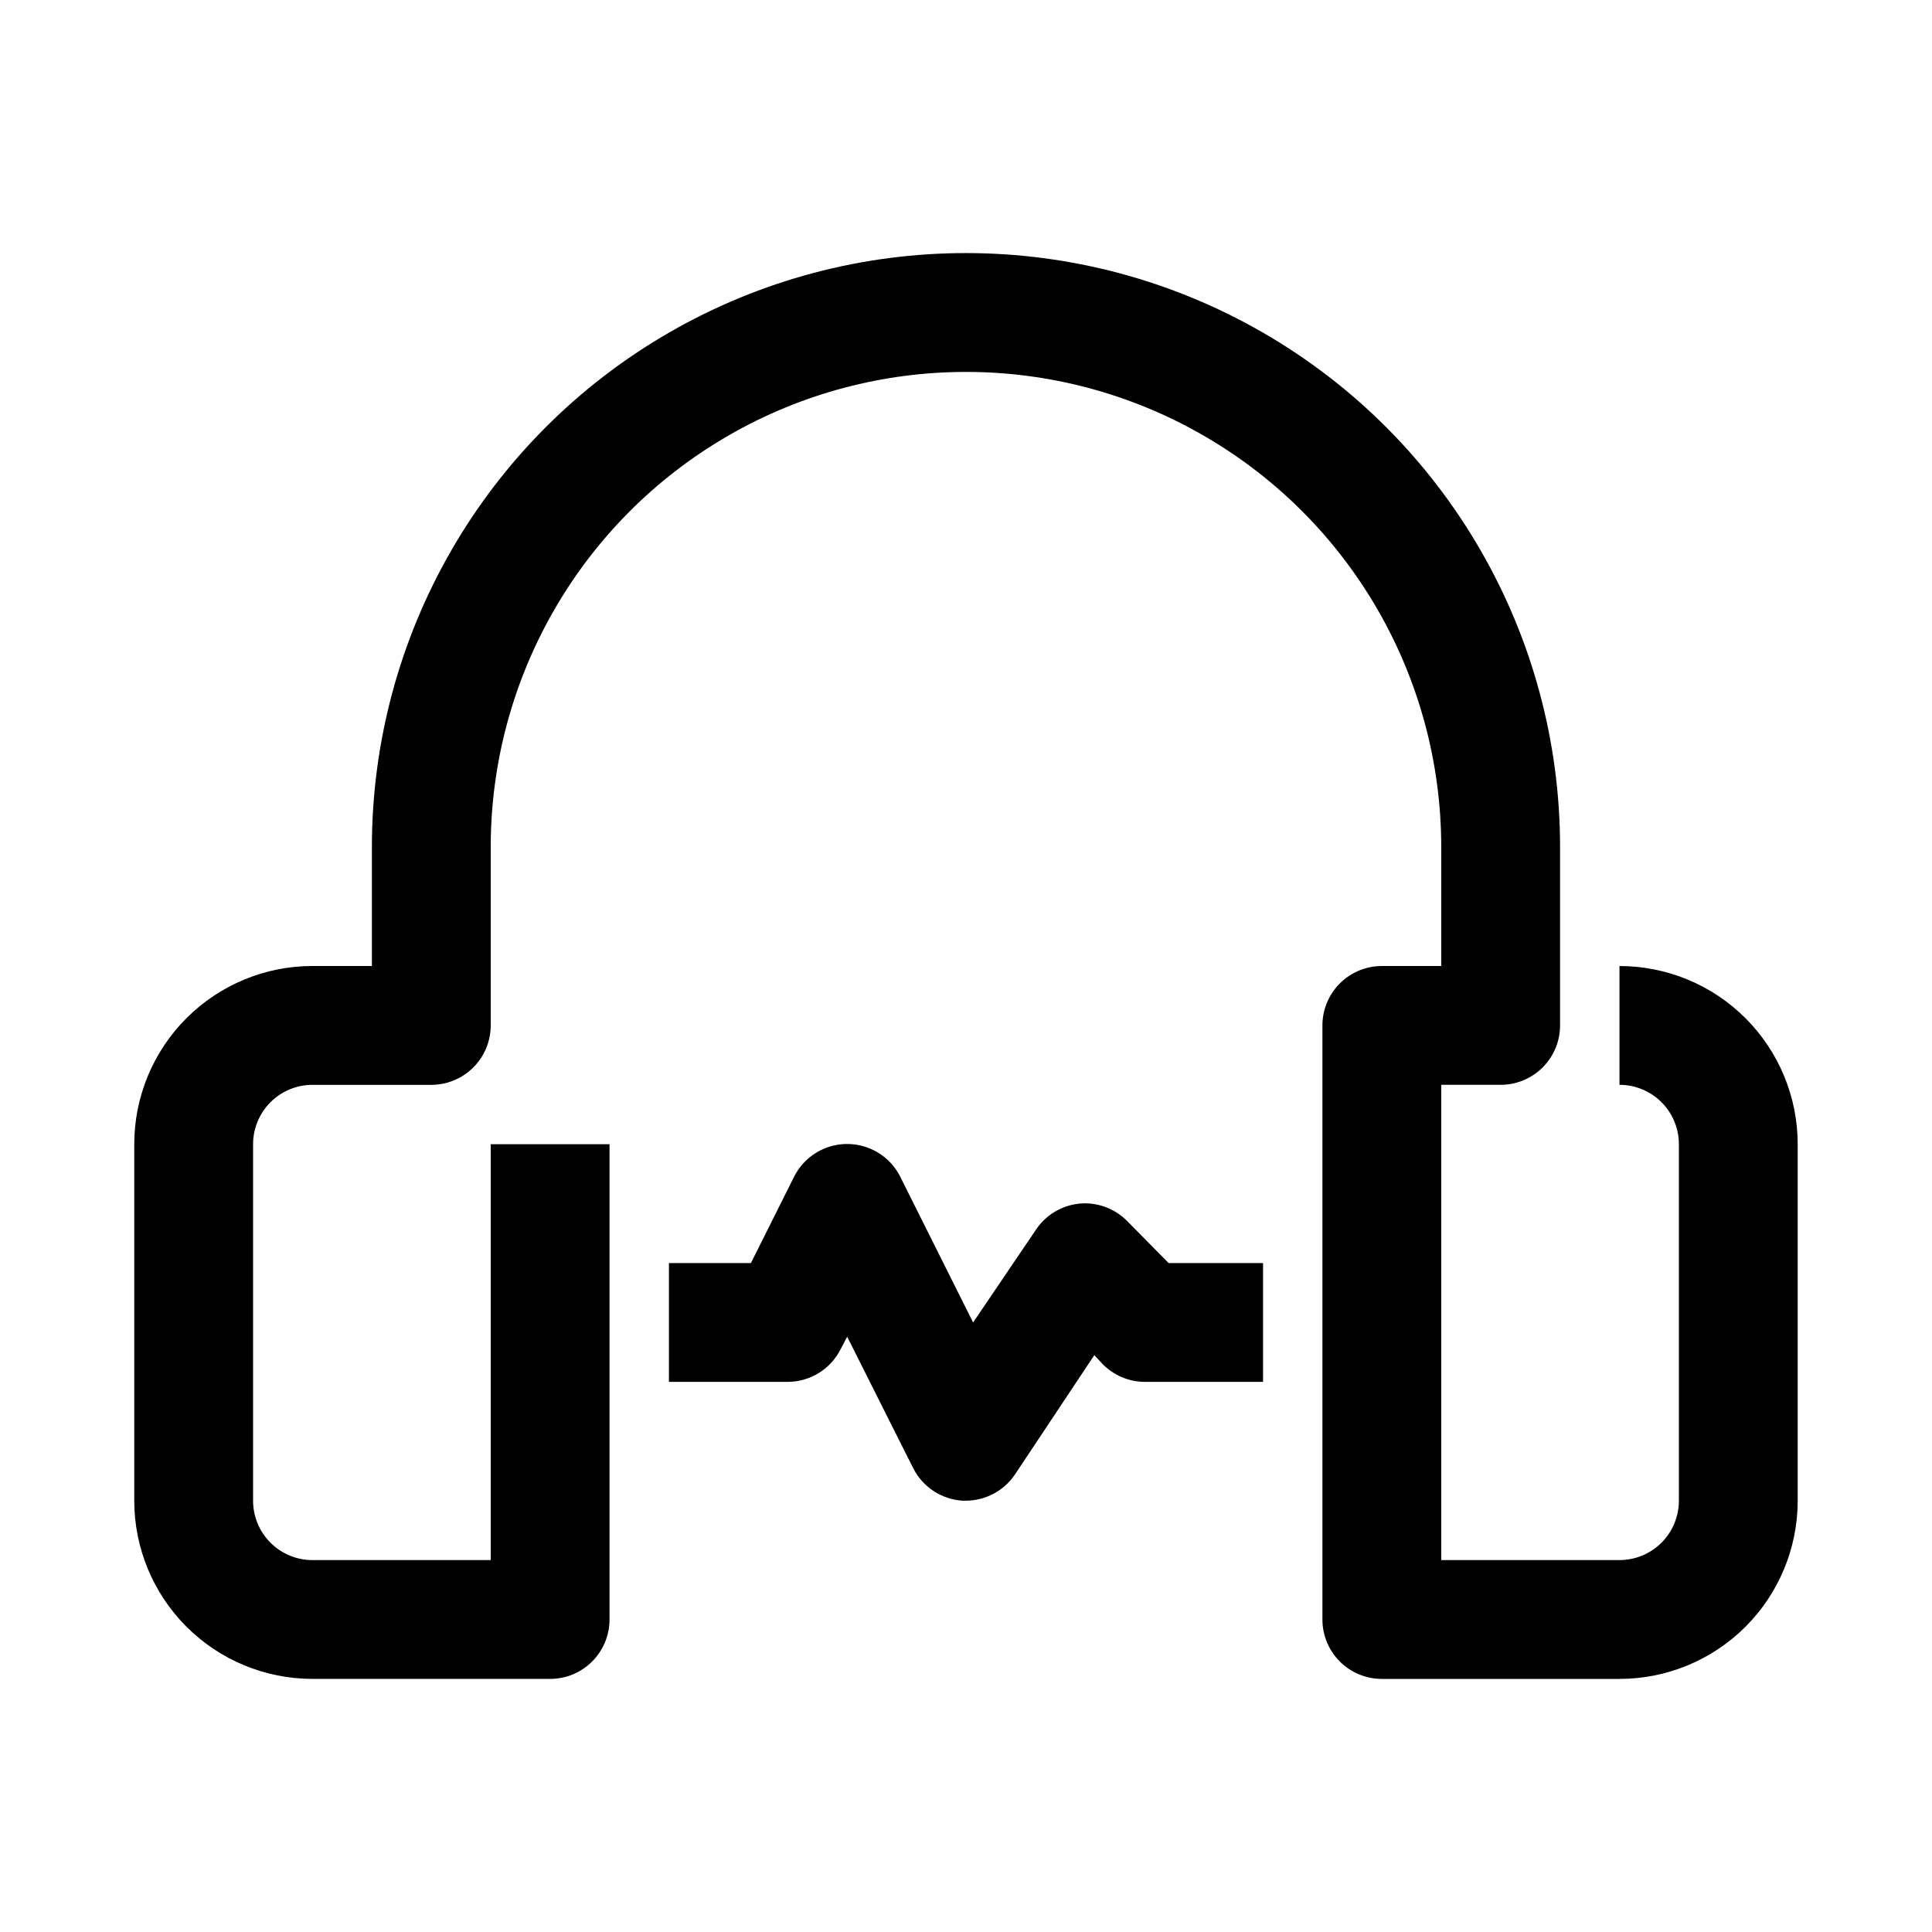<?xml version="1.0" encoding="UTF-8"?>
<!-- Uploaded to: ICON Repo, www.svgrepo.com, Generator: ICON Repo Mixer Tools -->
<svg fill="#000000" width="800px" height="800px" version="1.1" viewBox="144 144 512 512" xmlns="http://www.w3.org/2000/svg">
 <g>
  <path d="m573.18 400v31.488c4.176 0 8.18 1.656 11.133 4.609s4.609 6.957 4.609 11.133v94.465c0 4.176-1.656 8.18-4.609 11.133s-6.957 4.609-11.133 4.609h-47.234v-125.95h15.746c4.176 0 8.18-1.66 11.133-4.613s4.609-6.957 4.609-11.133v-47.23c0-56.25-30.008-108.23-78.719-136.35-48.711-28.125-108.73-28.125-157.44 0-48.711 28.121-78.719 80.098-78.719 136.35v31.488h-15.746c-12.523 0-24.539 4.977-33.398 13.832-8.855 8.859-13.832 20.871-13.832 33.398v94.465c0 12.527 4.977 24.539 13.832 33.398 8.859 8.855 20.875 13.832 33.398 13.832h62.977c4.176 0 8.18-1.656 11.133-4.609s4.613-6.957 4.613-11.133v-125.95h-31.488v110.21h-47.234c-4.176 0-8.18-1.656-11.133-4.609-2.949-2.953-4.609-6.957-4.609-11.133v-94.465c0-4.176 1.66-8.18 4.609-11.133 2.953-2.953 6.957-4.609 11.133-4.609h31.488c4.176 0 8.18-1.66 11.133-4.613s4.613-6.957 4.613-11.133v-47.23c0-45 24.004-86.578 62.977-109.08 38.969-22.5 86.98-22.5 125.95 0 38.969 22.5 62.973 64.078 62.973 109.08v31.488h-15.742c-4.176 0-8.18 1.656-11.133 4.609s-4.613 6.957-4.613 11.133v157.44c0 4.176 1.66 8.18 4.613 11.133s6.957 4.609 11.133 4.609h62.977c12.527 0 24.539-4.977 33.398-13.832 8.855-8.859 13.832-20.871 13.832-33.398v-94.465c0-12.527-4.977-24.539-13.832-33.398-8.859-8.855-20.871-13.832-33.398-13.832z"/>
  <path d="m366.78 501.55 1.73-3.305 17.477 34.793c2.508 5.004 7.484 8.301 13.07 8.66h0.945c5.266-0.027 10.168-2.688 13.066-7.086l20.941-31.488 2.047 2.203-0.004 0.004c2.922 3.062 6.949 4.82 11.18 4.879h31.488v-31.488h-25.031l-11.02-11.18h-0.004c-3.344-3.363-8.031-5.043-12.75-4.562-4.703 0.516-8.922 3.113-11.496 7.082l-16.531 24.402-19.363-38.73v0.004c-1.77-3.457-4.758-6.137-8.383-7.527-3.625-1.387-7.637-1.387-11.262 0-3.625 1.391-6.609 4.07-8.379 7.527l-11.496 22.984h-21.727v31.488h31.488c2.906-0.008 5.758-0.824 8.23-2.352 2.473-1.527 4.473-3.711 5.781-6.309z"/>
 </g>
</svg>